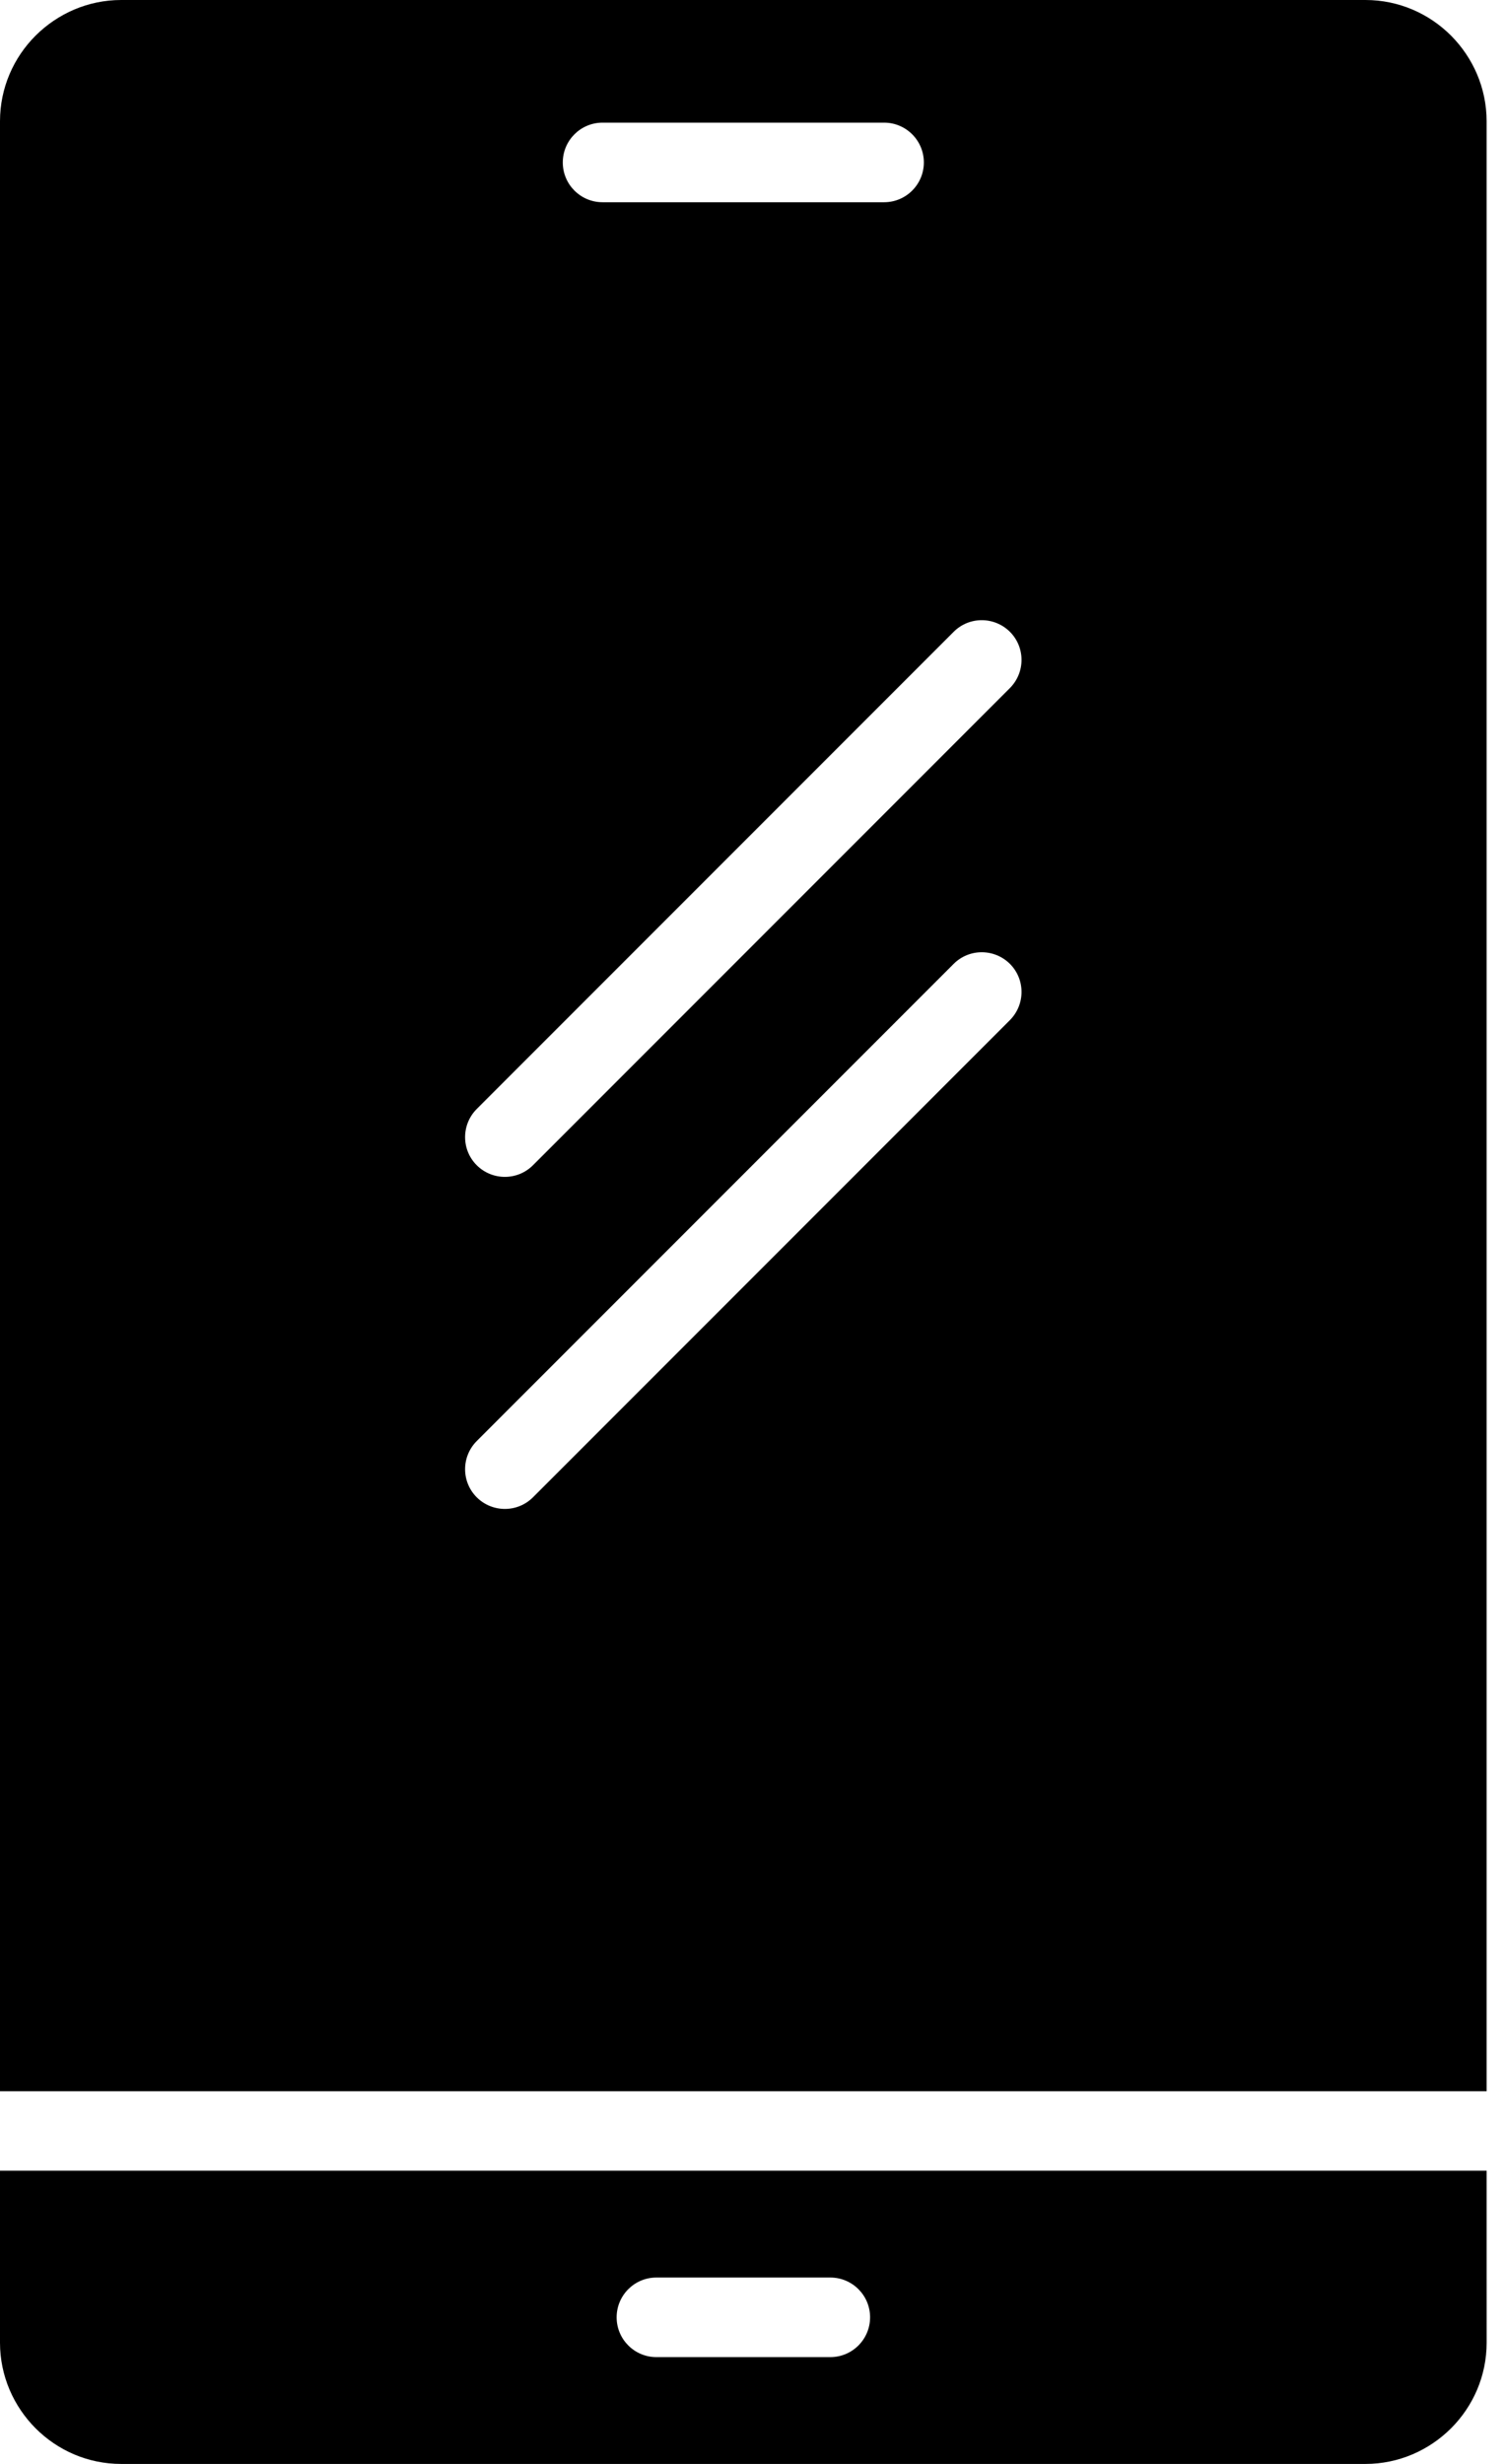 <svg width="55" height="90" viewBox="0 0 55 90" fill="none" xmlns="http://www.w3.org/2000/svg">
<path fill-rule="evenodd" clip-rule="evenodd" d="M54.328 79.289H0V85.57C0 86.789 0.5 87.894 1.301 88.699C2.106 89.504 3.211 90 4.43 90H49.899C51.118 90 52.223 89.5 53.028 88.699C53.833 87.894 54.329 86.789 54.329 85.57L54.328 79.289ZM0 76.387H54.328V4.43C54.328 3.211 53.828 2.106 53.028 1.301C52.223 0.496 51.117 0 49.899 0H4.43C3.211 0 2.106 0.5 1.301 1.301C0.496 2.105 0 3.211 0 4.43L0 76.387ZM23.988 86.098C23.188 86.098 22.535 85.449 22.535 84.644C22.535 83.844 23.184 83.191 23.988 83.191H30.344C31.145 83.191 31.797 83.84 31.797 84.644C31.797 85.445 31.149 86.098 30.344 86.098H23.988ZM22.02 7.387C21.219 7.387 20.567 6.738 20.567 5.934C20.567 5.133 21.215 4.48 22.02 4.48H32.309C33.109 4.48 33.762 5.129 33.762 5.934C33.762 6.734 33.113 7.387 32.309 7.387H22.02ZM19.477 42.563C18.91 43.129 17.992 43.129 17.422 42.563C16.855 41.996 16.855 41.078 17.422 40.508L34.852 23.078C35.418 22.512 36.336 22.512 36.907 23.078C37.473 23.644 37.473 24.562 36.907 25.133L19.477 42.563ZM19.477 54.692C18.91 55.258 17.992 55.258 17.422 54.692C16.855 54.125 16.855 53.207 17.422 52.637L34.852 35.207C35.418 34.641 36.336 34.641 36.907 35.207C37.473 35.773 37.473 36.691 36.907 37.262L19.477 54.692Z" fill="black"/>
</svg>
